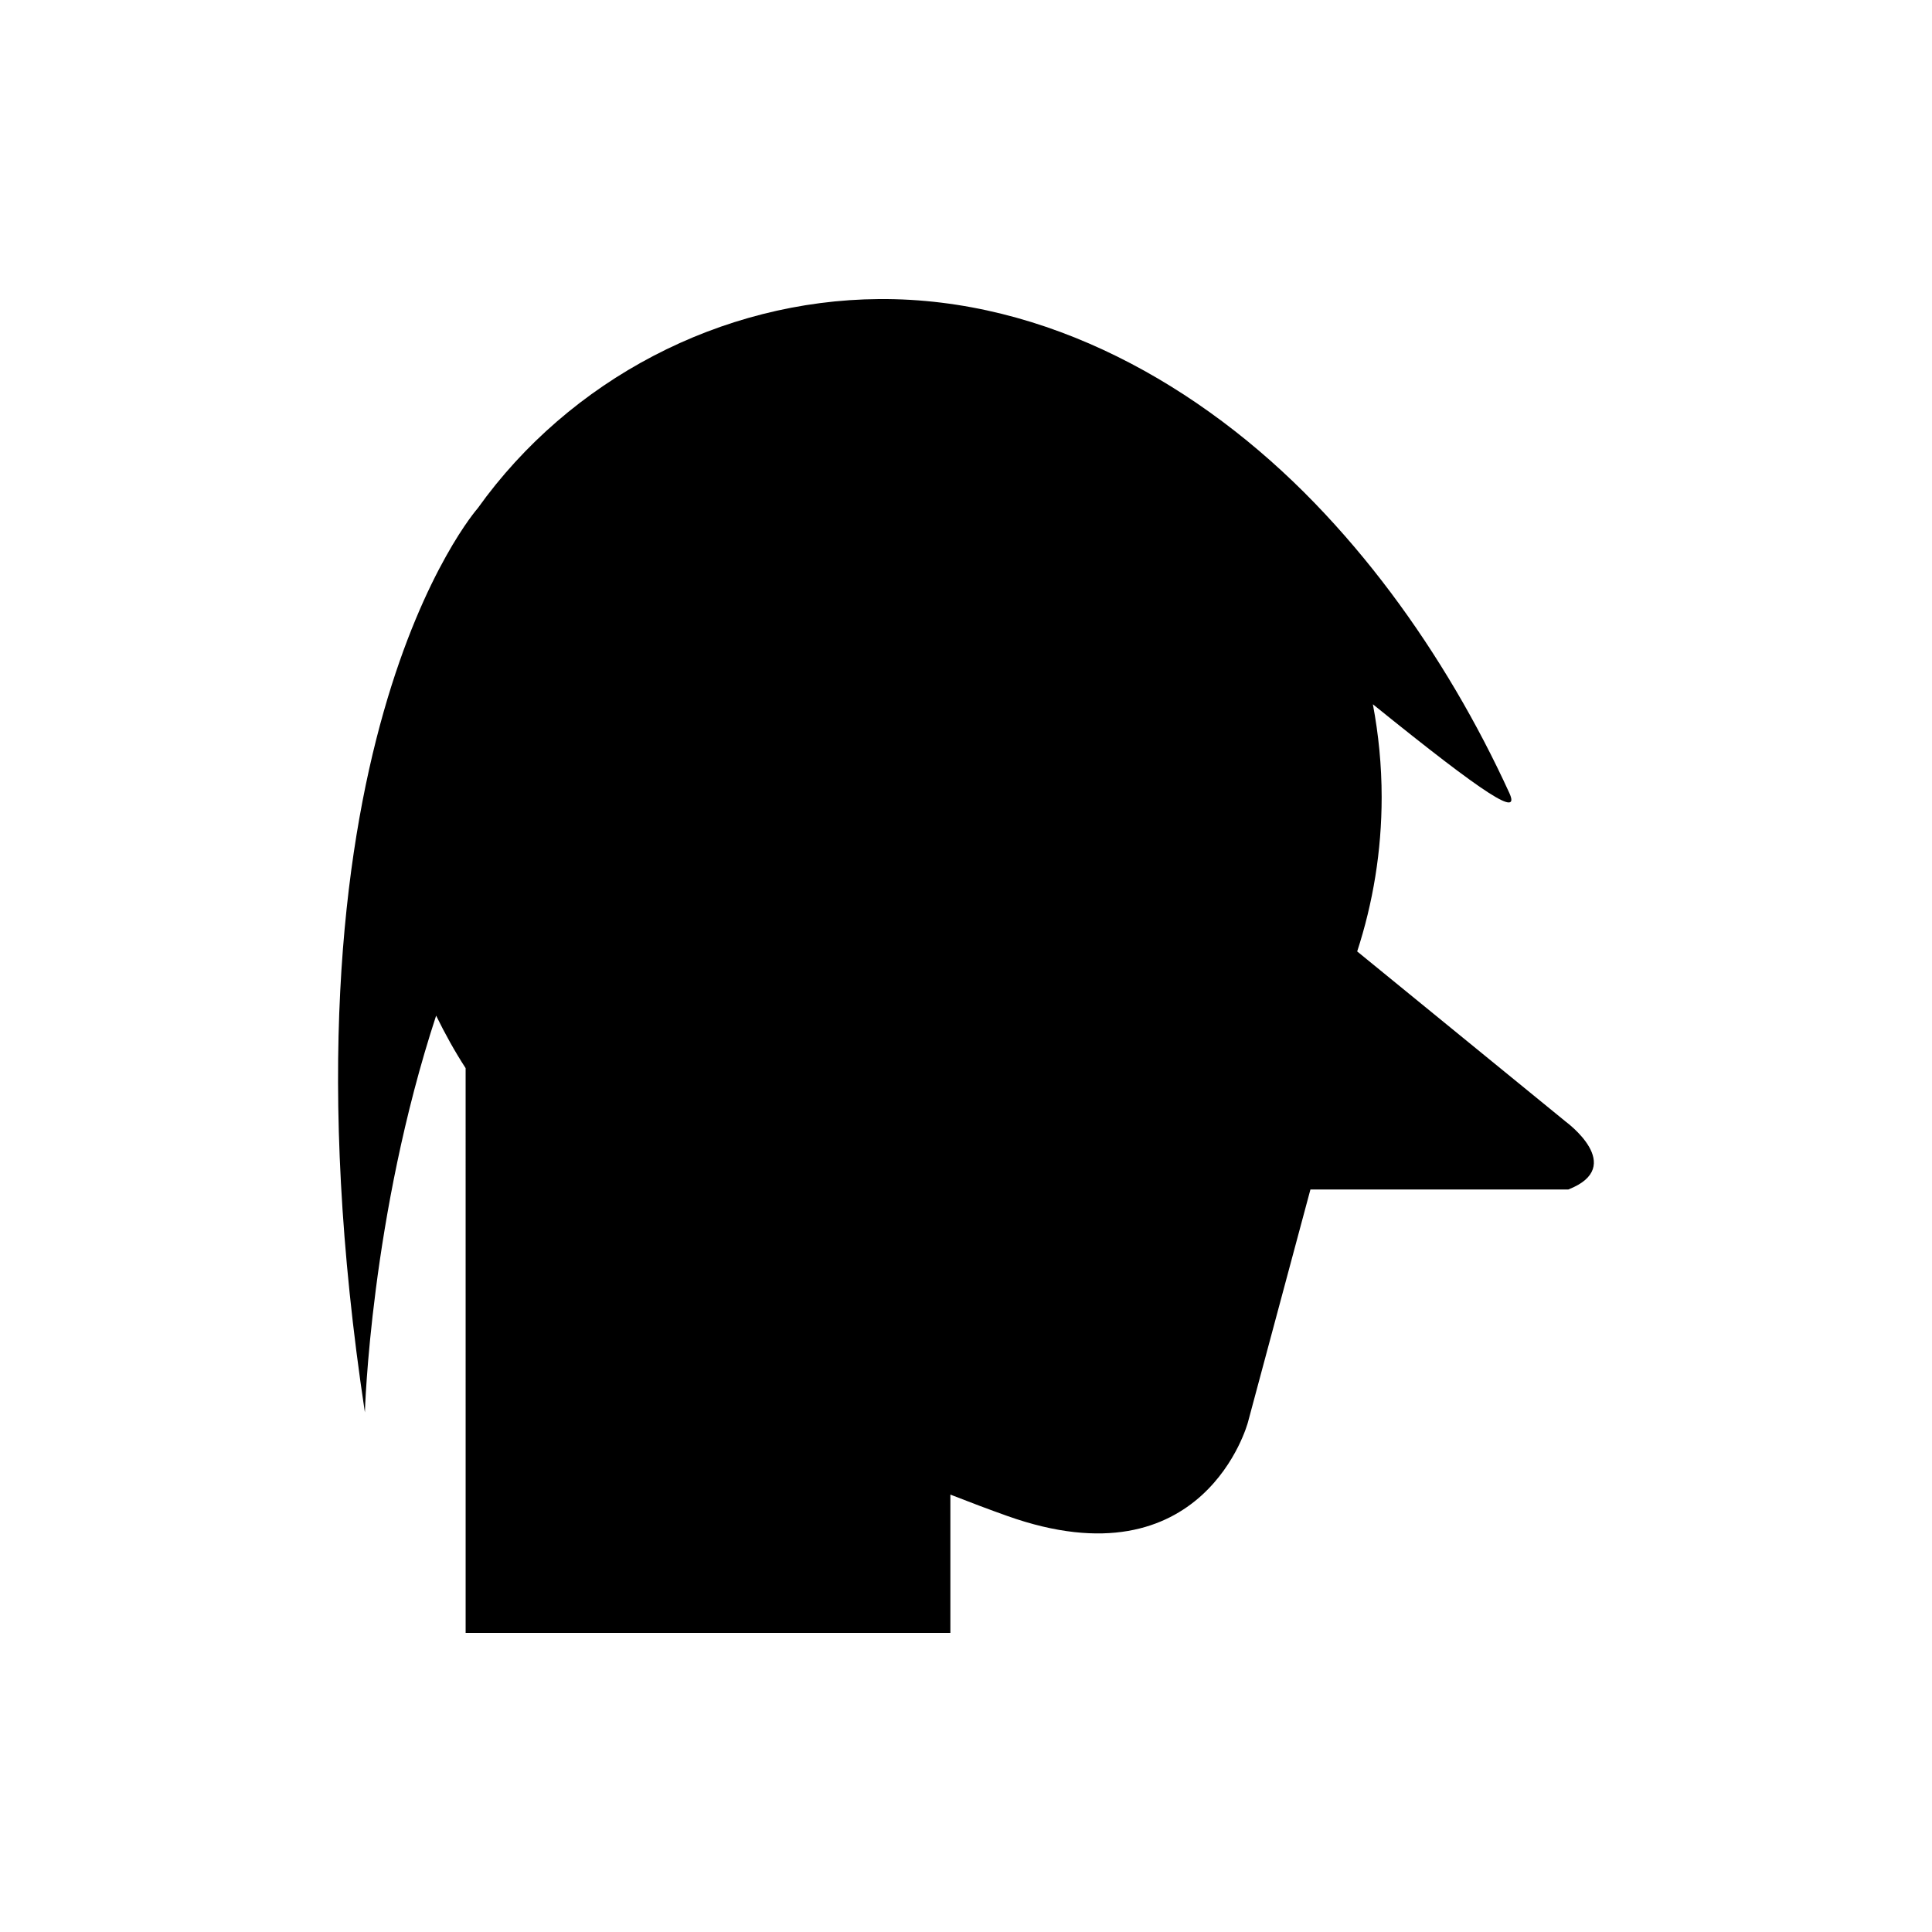 <?xml version="1.0" encoding="UTF-8"?>
<!-- Uploaded to: ICON Repo, www.svgrepo.com, Generator: ICON Repo Mixer Tools -->
<svg fill="#000000" width="800px" height="800px" version="1.1" viewBox="144 144 512 512" xmlns="http://www.w3.org/2000/svg">
 <path d="m558.88 441.2-55.211-45.059c4.191-12.875 6.484-26.605 6.484-40.879 0-8.418-0.82-16.641-2.328-24.625 30.473 24.629 39.125 29.977 36.156 23.492-4.25-9.285-8.977-18.352-14.16-27.148-10.531-17.867-22.953-34.695-37.375-49.621-30.195-31.254-71.062-54.422-115.47-54.105-41.965 0.297-82.012 21.344-106.38 55.449 0 0-56.473 63.875-29.895 239.59 0 0 1.434-51.941 18.879-105.14 2.352 4.797 4.926 9.465 7.816 13.914l0.004 149.68h128.46v-36.664c5.273 2.066 10.332 3.973 15.062 5.656 52.27 18.605 63.789-24.805 63.789-24.805l16.566-61.707h68.344c15.668-6.121-0.75-18.027-0.75-18.027z"/>
</svg>